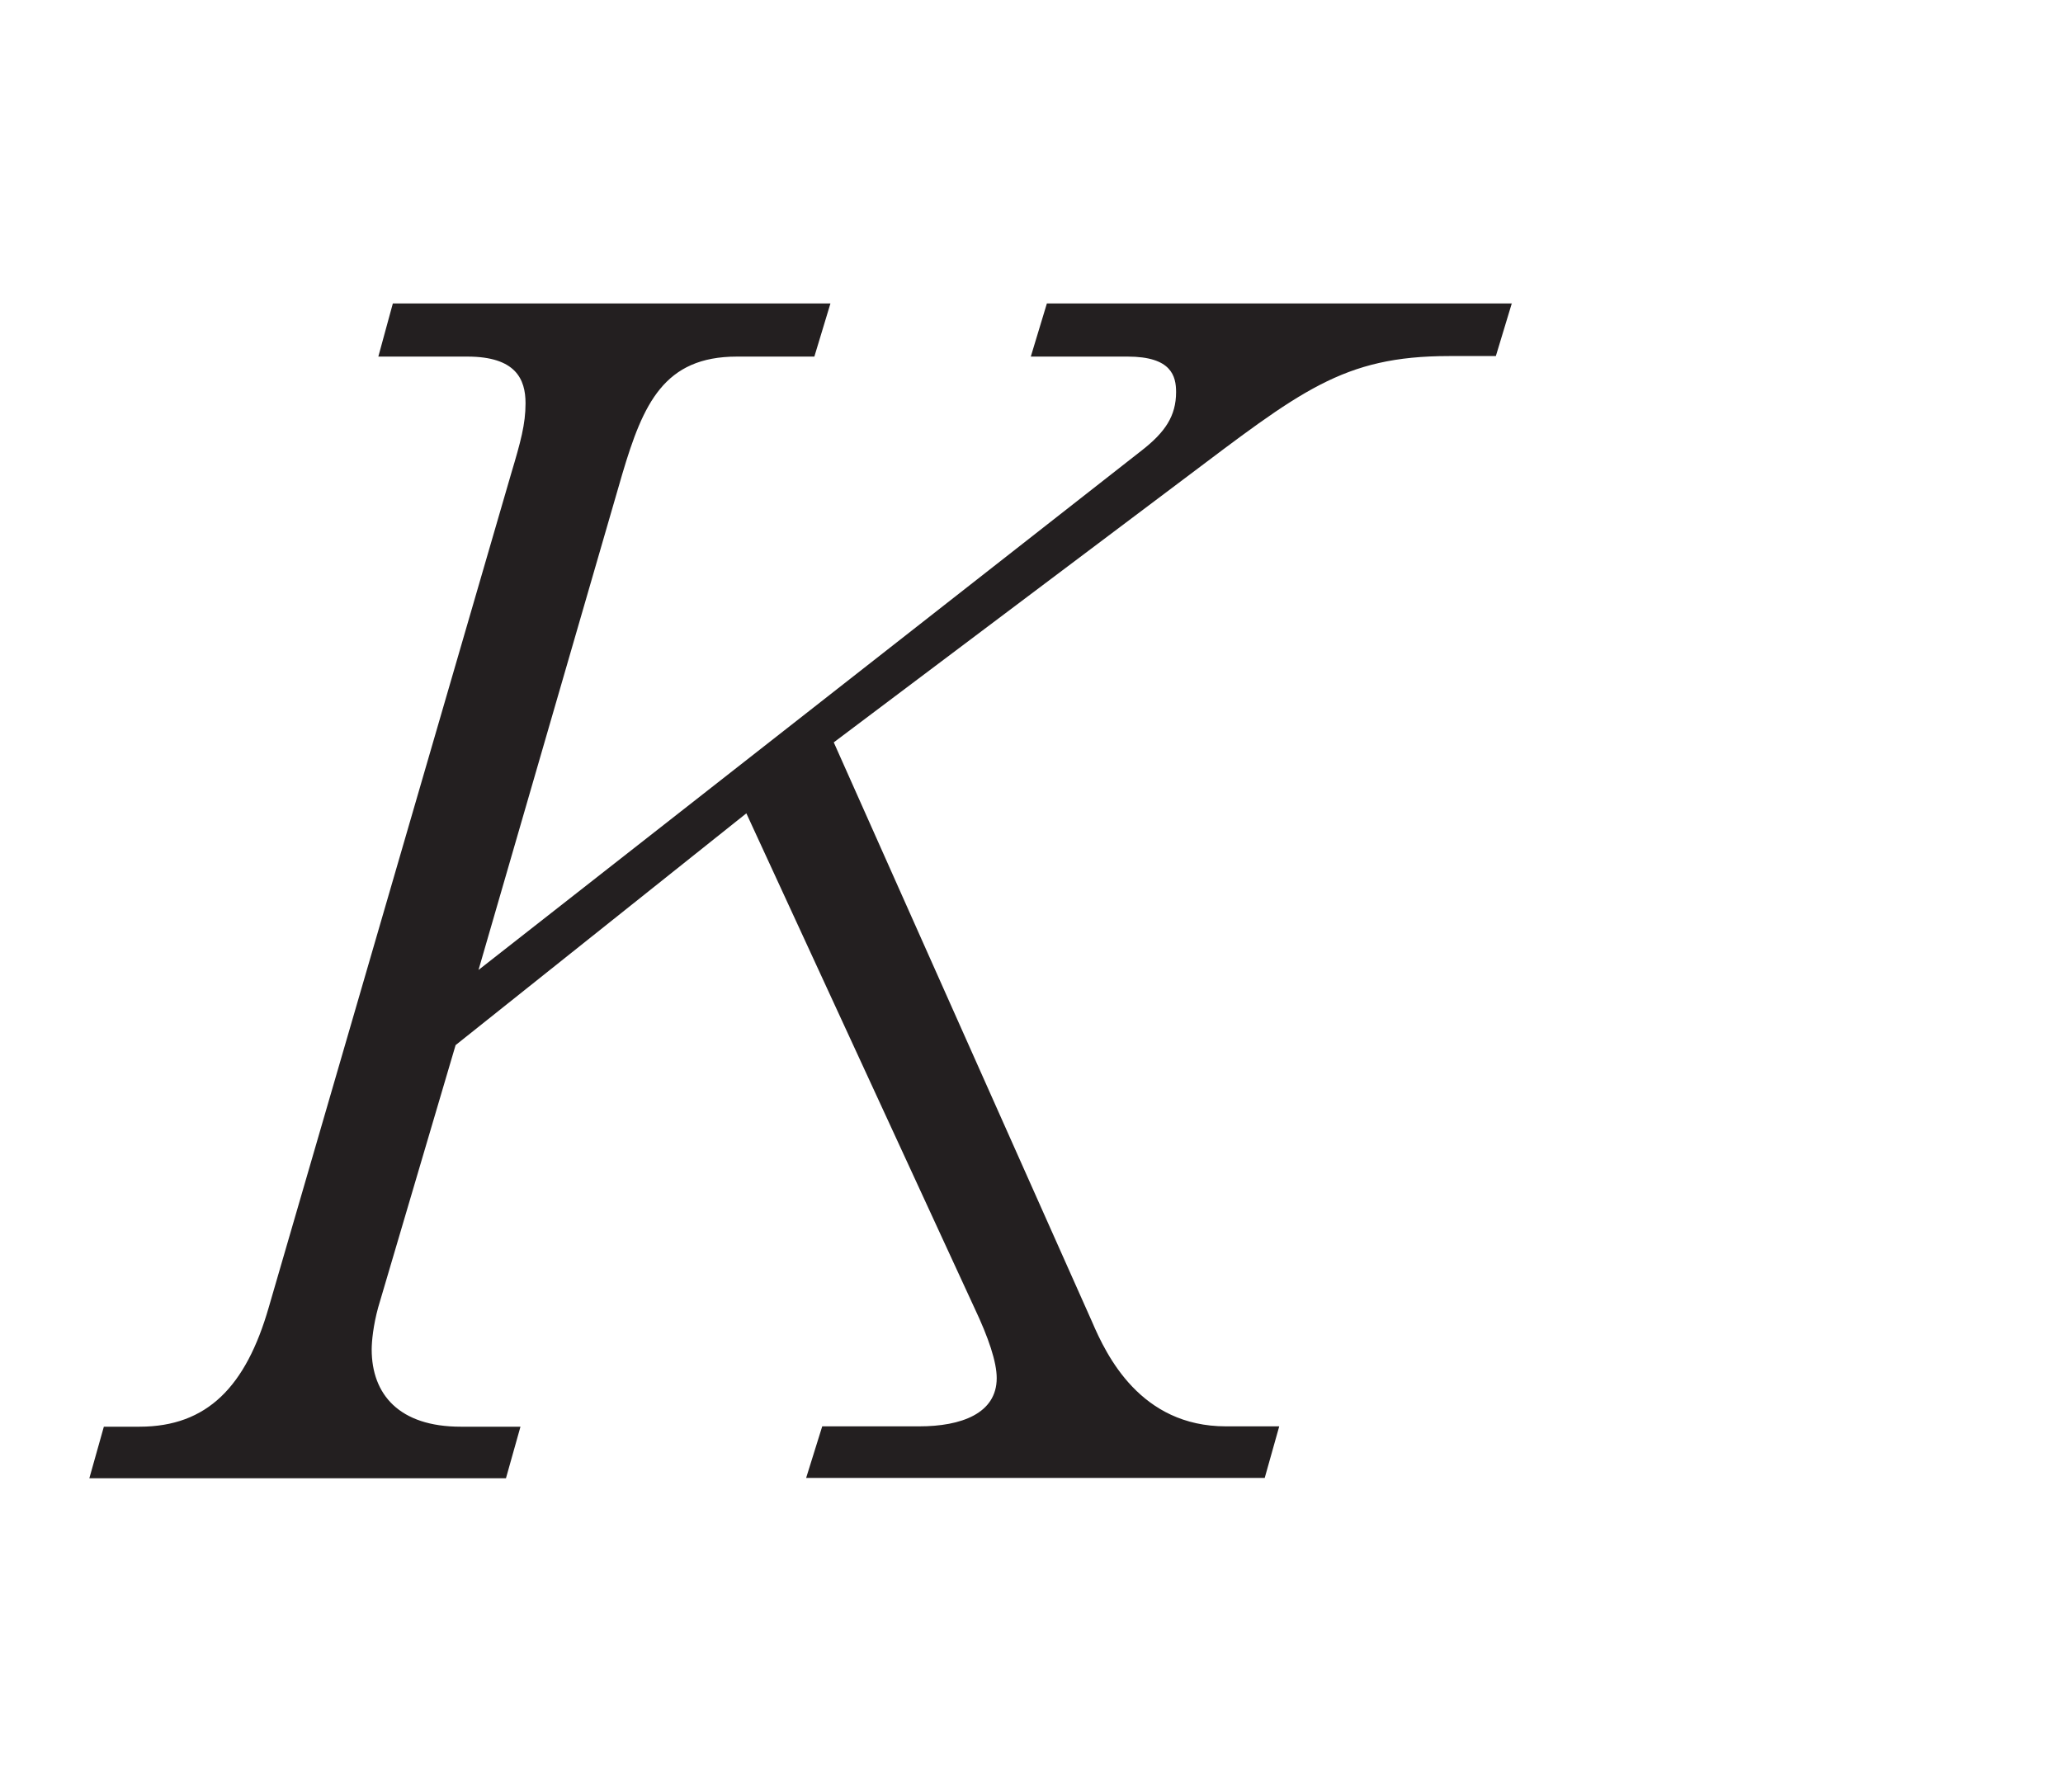 <?xml version="1.0"?><!--Antenna House PDF Viewer SDK V3.3 MR13 (3,3,2014,0515) for Windows Copyright (c) 1999-2014 Antenna House, Inc.--><svg xml:space="preserve" version="1.1" fill="black" fill-rule="evenodd" font-style="normal" font-weight="normal" font-stretch="normal" width="11.8pt" height="10.25pt" viewBox="0 0 11.8 10.25" xmlns="http://www.w3.org/2000/svg" xmlns:xlink="http://www.w3.org/1999/xlink"><defs><clipPath id="c0"><rect x="0" y="0" width="11.8" height="10.25" fill="none" clip-rule="evenodd"/></clipPath><clipPath id="c1"><rect x="-1" y="-1" width="597" height="844" fill="none" clip-rule="evenodd"/></clipPath><clipPath id="c2"><rect x="0" y="0" width="595" height="842" fill="none" clip-rule="evenodd"/></clipPath><clipPath id="c3"><rect x="0" y="0" width="595" height="842" fill="none" clip-rule="evenodd"/></clipPath><clipPath id="c4"><path d="M240.814,765.763h113.361v-121.865h-113.361v121.865z" fill="none" clip-rule="nonzero"/></clipPath><clipPath id="c5"><path d="M470.661,113.594h-339.6v42.72h339.6v-42.721" fill="none" clip-rule="nonzero"/></clipPath><clipPath id="c6"><path d="M425.237,137.563c2.453,-2.097 3.471,-5.826 2.537,-9.297c-2.475,1.813 -4.039,5.882 -2.537,9.297zm13.136,-5.389c.264,-.457 .536,-.927 .763,-1.457c-3.315,-.04 -5.664,1.232 -7.159,2.209c-1.36,.893 -2.739,2.288 -3.687,3.731l-.077,.117c-.28,.427 -.703,1.074 -.531,1.316c.096,.138 .454,.195 .98,.156v0c3.165,-.229 6.373,-2.131 8.015,-3.802c.7,-.71 1.161,-1.32 1.643,-2.181l.052,-.089zm6.363,3.531l.687,-.155c.28,-.064 .538,-.122 .761,-.171c.397,-.08 .912,-.173 1.169,-.212c.405,-.056 .787,-.119 1.084,-.168l.208,-.035c.219,-.032 .431,-.068 .63,-.101c.249,-.042 .477,-.08 .677,-.104c.247,-.026 .809,-.087 .867,-.094l.38,-.035c.578,-.056 .636,-.058 .694,-.05c.164,.025 .407,.036 .676,.05c.508,.025 1.083,.053 1.488,.169c.128,.037 .203,.155 .172,.272c-.03,.117 -.148,.197 -.289,.176c-1.935,-.255 -4.701,.352 -6.716,.795l-.799,.174c-3.132,.669 -6.212,1.716 -9.191,2.728c-5.077,1.724 -10.326,3.507 -16.303,3.66c-.574,.014 -1.138,.011 -1.693,-.012c-4.523,-.181 -8.384,-1.571 -10.535,-3.84c-1.623,-1.712 -2.202,-3.878 -1.674,-6.265c.473,-2.115 1.901,-3.267 3.017,-3.861c2.161,-1.142 7.908,-2.341 10.731,-.465c1.162,.774 1.947,2.498 1.867,4.099c-.063,1.254 -.644,2.246 -1.638,2.79c-.532,.294 -1.127,.371 -1.756,.453c-.254,.033 -.516,.067 -.781,.117l-.076,.004c-1.054,-.085 -1.147,-.247 -1.155,-.42c-.012,-.276 .352,-.352 .867,-.43l.036,-.003l.098,.013c.165,.032 .764,.098 .98,.041c1.014,-.259 1.699,-1.99 1.436,-3.632c-.314,-1.991 -1.85,-2.688 -3.082,-2.922c-2.636,-.497 -6.156,.67 -7.406,2.45c-1.277,1.83 -.867,4.675 .245,6.263c2.954,4.198 8.383,4.823 14.194,4.056c-.25,-.147 -.455,-.359 -.586,-.64c-.113,-.244 -.147,-.511 -.135,-.772c-.228,.156 -.504,.25 -.819,.258h-.118c-.877,-.035 -1.451,-.729 -1.571,-1.428c-.124,-.719 .228,-1.312 .877,-1.474c1.009,-.251 1.566,.135 1.809,.387c.293,.302 .426,.717 .412,1.13l.182,-.112c-2.398,-4.461 -.121,-9.151 3.293,-11.334l.231,-.032l.165,.148c1.052,2.917 .947,5.773 -.171,8.07c1.079,-1.325 2.585,-2.637 4.12,-3.559c2.055,-1.229 4.408,-1.627 7.777,-1.9c.092,-.006 .167,.023 .221,.079l.054,.206c-.355,1.26 -.743,2.307 -1.481,3.324c-.56,.776 -1.328,1.595 -2.003,2.135c-2.844,2.296 -5.743,3.532 -8.617,3.673c-.148,.007 -.286,.009 -.413,.004c-.593,-.024 -.982,-.184 -1.184,-.483c-.272,-.405 -.105,-.961 .185,-1.512c-.344,.376 -.725,.723 -1.143,1.039l.194,.02c.769,.155 1.207,.826 1.067,1.631c-.054,.305 -.2,.602 -.416,.842c4.299,-.768 8.68,-2.153 12.32,-3.307c2.3,-.729 4.287,-1.358 5.88,-1.727" fill="none" clip-rule="nonzero"/></clipPath><linearGradient id="g0" gradientUnits="userSpaceOnUse" x1="0" y1="0" x2="340.403" y2="0"><stop stop-color="#7F5793" offset="0" stop-opacity="1"/><stop stop-color="#855F98" offset="0.307" stop-opacity="1"/><stop stop-color="#855F98" offset="0.307" stop-opacity="1"/><stop stop-color="#9070A2" offset="0.514" stop-opacity="1"/><stop stop-color="#9070A2" offset="0.514" stop-opacity="1"/><stop stop-color="#745289" offset="0.584" stop-opacity="1"/><stop stop-color="#745289" offset="0.584" stop-opacity="1"/><stop stop-color="#5D3674" offset="0.681" stop-opacity="1"/><stop stop-color="#5D3674" offset="0.681" stop-opacity="1"/><stop stop-color="#4E2468" offset="0.805" stop-opacity="1"/><stop stop-color="#4E2468" offset="0.805" stop-opacity="1"/><stop stop-color="#491D64" offset="0.949" stop-opacity="1"/><stop stop-color="#491D64" offset="0.949" stop-opacity="1"/><stop stop-color="#491D64" offset="1" stop-opacity="1"/></linearGradient><clipPath id="c7"><path d="M407.094,136.799c.083,.139 .036,.328 -.125,.413c-.161,.085 -.368,.039 -.466,-.102c-2.603,-3.747 -7.345,-6.196 -10.913,-7.236c-1.193,-.342 -3.519,-.915 -5.682,-.917c-2.248,.007 -4.475,.983 -5.674,2.489c-2.309,2.904 -.872,6.349 1.646,8.117c1.581,1.108 3.863,1.68 5.529,-.035c1.132,-1.162 1.061,-3.012 -.177,-4.712c-.29,-.391 -.161,-.588 0,-.684c.505,-.301 1.787,.818 1.887,.95c1.421,1.913 .652,4.535 -.961,5.521c-1.701,1.038 -3.61,1.366 -5.522,.947c-2.169,-.475 -4.202,-1.915 -5.303,-3.758c-.14,-.234 -.262,-.463 -.368,-.686c-1.173,-2.477 -.341,-4.351 .553,-5.735c1.604,-2.474 4.301,-3.77 7.8,-3.751c6.78,.039 15.123,4.966 17.777,9.179" fill="none" clip-rule="nonzero"/></clipPath><linearGradient id="g1" gradientUnits="userSpaceOnUse" x1="0" y1="0" x2="340.404" y2="0"><stop stop-color="#7F5793" offset="0" stop-opacity="1"/><stop stop-color="#855F98" offset="0.307" stop-opacity="1"/><stop stop-color="#855F98" offset="0.307" stop-opacity="1"/><stop stop-color="#9070A2" offset="0.514" stop-opacity="1"/><stop stop-color="#9070A2" offset="0.514" stop-opacity="1"/><stop stop-color="#745289" offset="0.584" stop-opacity="1"/><stop stop-color="#745289" offset="0.584" stop-opacity="1"/><stop stop-color="#5D3674" offset="0.681" stop-opacity="1"/><stop stop-color="#5D3674" offset="0.681" stop-opacity="1"/><stop stop-color="#4E2468" offset="0.805" stop-opacity="1"/><stop stop-color="#4E2468" offset="0.805" stop-opacity="1"/><stop stop-color="#491D64" offset="0.949" stop-opacity="1"/><stop stop-color="#491D64" offset="0.949" stop-opacity="1"/><stop stop-color="#491D64" offset="1" stop-opacity="1"/></linearGradient><clipPath id="c8"><path d="M358.557,139.772c2.26,-.517 1.146,-3.174 -.516,-2.795c-2.07,.474 -1.297,3.211 .516,2.795" fill="none" clip-rule="nonzero"/></clipPath><linearGradient id="g2" gradientUnits="userSpaceOnUse" x1="0" y1="0" x2="340.404" y2="0"><stop stop-color="#7F5793" offset="0" stop-opacity="1"/><stop stop-color="#855F98" offset="0.307" stop-opacity="1"/><stop stop-color="#855F98" offset="0.307" stop-opacity="1"/><stop stop-color="#9070A2" offset="0.514" stop-opacity="1"/><stop stop-color="#9070A2" offset="0.514" stop-opacity="1"/><stop stop-color="#745289" offset="0.584" stop-opacity="1"/><stop stop-color="#745289" offset="0.584" stop-opacity="1"/><stop stop-color="#5D3674" offset="0.681" stop-opacity="1"/><stop stop-color="#5D3674" offset="0.681" stop-opacity="1"/><stop stop-color="#4E2468" offset="0.805" stop-opacity="1"/><stop stop-color="#4E2468" offset="0.805" stop-opacity="1"/><stop stop-color="#491D64" offset="0.949" stop-opacity="1"/><stop stop-color="#491D64" offset="0.949" stop-opacity="1"/><stop stop-color="#491D64" offset="1" stop-opacity="1"/></linearGradient><clipPath id="c9"><path d="M357.613,142.679c2.35,-.344 1.588,-3.057 -.028,-2.832c-2.263,.324 -1.579,3.073 .028,2.832" fill="none" clip-rule="nonzero"/></clipPath><linearGradient id="g3" gradientUnits="userSpaceOnUse" x1="0" y1="0" x2="340.403" y2="0"><stop stop-color="#7F5793" offset="0" stop-opacity="1"/><stop stop-color="#855F98" offset="0.307" stop-opacity="1"/><stop stop-color="#855F98" offset="0.307" stop-opacity="1"/><stop stop-color="#9070A2" offset="0.514" stop-opacity="1"/><stop stop-color="#9070A2" offset="0.514" stop-opacity="1"/><stop stop-color="#745289" offset="0.584" stop-opacity="1"/><stop stop-color="#745289" offset="0.584" stop-opacity="1"/><stop stop-color="#5D3674" offset="0.681" stop-opacity="1"/><stop stop-color="#5D3674" offset="0.681" stop-opacity="1"/><stop stop-color="#4E2468" offset="0.805" stop-opacity="1"/><stop stop-color="#4E2468" offset="0.805" stop-opacity="1"/><stop stop-color="#491D64" offset="0.949" stop-opacity="1"/><stop stop-color="#491D64" offset="0.949" stop-opacity="1"/><stop stop-color="#491D64" offset="1" stop-opacity="1"/></linearGradient><clipPath id="c10"><path d="M361.307,140.719c-4.021,-1.281 1.946,-3.208 4.228,-3.423c2,-.187 4.177,.204 5.783,.975c1.833,.887 -.356,1.859 -2.103,2.476c-2.831,1.003 -5.764,.66 -7.908,-.028zm9.222,-1.62c.014,-.016 .032,-.464 -.127,-.283c-1.255,-.732 -3.036,-1.18 -4.644,-.986c-1.596,.196 -6.267,1.578 -3.171,2.544c1.372,.432 3.503,.581 5.176,.094c.898,-.256 2.288,-.821 2.766,-1.369" fill="none" clip-rule="nonzero"/></clipPath><linearGradient id="g4" gradientUnits="userSpaceOnUse" x1="0" y1="0" x2="340.402" y2="0"><stop stop-color="#7F5793" offset="0" stop-opacity="1"/><stop stop-color="#855F98" offset="0.307" stop-opacity="1"/><stop stop-color="#855F98" offset="0.307" stop-opacity="1"/><stop stop-color="#9070A2" offset="0.514" stop-opacity="1"/><stop stop-color="#9070A2" offset="0.514" stop-opacity="1"/><stop stop-color="#745289" offset="0.584" stop-opacity="1"/><stop stop-color="#745289" offset="0.584" stop-opacity="1"/><stop stop-color="#5D3674" offset="0.681" stop-opacity="1"/><stop stop-color="#5D3674" offset="0.681" stop-opacity="1"/><stop stop-color="#4E2468" offset="0.805" stop-opacity="1"/><stop stop-color="#4E2468" offset="0.805" stop-opacity="1"/><stop stop-color="#491D64" offset="0.949" stop-opacity="1"/><stop stop-color="#491D64" offset="0.949" stop-opacity="1"/><stop stop-color="#491D64" offset="1" stop-opacity="1"/></linearGradient><clipPath id="c11"><path d="M359.733,141.325c5.446,-.797 11.13,2.979 12.988,8.449c-5.017,.095 -11.169,-2.343 -12.988,-8.449zm1.724,1.112c1.26,4.229 6.167,6.367 9.713,6.287c-1.895,-4.393 -5.588,-6.378 -9.713,-6.287" fill="none" clip-rule="nonzero"/></clipPath><linearGradient id="g5" gradientUnits="userSpaceOnUse" x1="0" y1="0" x2="340.403" y2="0"><stop stop-color="#7F5793" offset="0" stop-opacity="1"/><stop stop-color="#855F98" offset="0.307" stop-opacity="1"/><stop stop-color="#855F98" offset="0.307" stop-opacity="1"/><stop stop-color="#9070A2" offset="0.514" stop-opacity="1"/><stop stop-color="#9070A2" offset="0.514" stop-opacity="1"/><stop stop-color="#745289" offset="0.584" stop-opacity="1"/><stop stop-color="#745289" offset="0.584" stop-opacity="1"/><stop stop-color="#5D3674" offset="0.681" stop-opacity="1"/><stop stop-color="#5D3674" offset="0.681" stop-opacity="1"/><stop stop-color="#4E2468" offset="0.805" stop-opacity="1"/><stop stop-color="#4E2468" offset="0.805" stop-opacity="1"/><stop stop-color="#491D64" offset="0.949" stop-opacity="1"/><stop stop-color="#491D64" offset="0.949" stop-opacity="1"/><stop stop-color="#491D64" offset="1" stop-opacity="1"/></linearGradient><clipPath id="c12"><path d="M442.382,138.381c5.076,-1.934 11.605,.523 14.87,5.44c-4.846,1.16 -11.472,.102 -14.87,-5.44zm1.971,.712c2.354,3.839 7.69,4.871 11.112,4.038c-3.013,-3.863 -7.13,-5.005 -11.112,-4.038" fill="none" clip-rule="nonzero"/></clipPath><linearGradient id="g6" gradientUnits="userSpaceOnUse" x1="0" y1="0" x2="340.402" y2="0"><stop stop-color="#7F5793" offset="0" stop-opacity="1"/><stop stop-color="#855F98" offset="0.307" stop-opacity="1"/><stop stop-color="#855F98" offset="0.307" stop-opacity="1"/><stop stop-color="#9070A2" offset="0.514" stop-opacity="1"/><stop stop-color="#9070A2" offset="0.514" stop-opacity="1"/><stop stop-color="#745289" offset="0.584" stop-opacity="1"/><stop stop-color="#745289" offset="0.584" stop-opacity="1"/><stop stop-color="#5D3674" offset="0.681" stop-opacity="1"/><stop stop-color="#5D3674" offset="0.681" stop-opacity="1"/><stop stop-color="#4E2468" offset="0.805" stop-opacity="1"/><stop stop-color="#4E2468" offset="0.805" stop-opacity="1"/><stop stop-color="#491D64" offset="0.949" stop-opacity="1"/><stop stop-color="#491D64" offset="0.949" stop-opacity="1"/><stop stop-color="#491D64" offset="1" stop-opacity="1"/></linearGradient><clipPath id="c13"><path d="M167.218,128.266c-.935,3.471 .083,7.2 2.536,9.297c1.502,-3.415 -.062,-7.484 -2.536,-9.297zm-10.547,3.997c.482,.861 .942,1.471 1.642,2.181c1.643,1.671 4.85,3.573 8.015,3.802v0c.526,.039 .884,-.018 .98,-.156c.172,-.242 -.251,-.889 -.531,-1.316l-.076,-.117c-.949,-1.443 -2.328,-2.838 -3.688,-3.731c-1.495,-.977 -3.844,-2.249 -7.158,-2.209c.226,.53 .498,1 .763,1.457l.052,.089zm-.536,5.169c3.641,1.154 8.022,2.539 12.321,3.307c-.217,-.24 -.363,-.537 -.416,-.842c-.141,-.805 .297,-1.476 1.066,-1.631l.194,-.02c-.418,-.316 -.799,-.663 -1.143,-1.039c.291,.551 .457,1.107 .185,1.512c-.202,.299 -.591,.459 -1.184,.483c-.127,.005 -.264,.003 -.412,-.004c-2.875,-.141 -5.774,-1.377 -8.618,-3.673c-.674,-.54 -1.442,-1.359 -2.002,-2.135c-.739,-1.017 -1.127,-2.064 -1.481,-3.324l.054,-.206c.054,-.056 .128,-.085 .22,-.079c3.369,.273 5.722,.671 7.778,1.9c1.535,.922 3.04,2.234 4.119,3.559c-1.118,-2.297 -1.222,-5.153 -.171,-8.07l.165,-.148l.231,.032c3.415,2.183 5.691,6.873 3.294,11.334l.181,.112c-.014,-.413 .119,-.828 .412,-1.13c.243,-.252 .801,-.638 1.81,-.387c.648,.162 1.001,.755 .876,1.474c-.119,.699 -.694,1.393 -1.571,1.428h-.118c-.315,-.008 -.59,-.102 -.819,-.258c.013,.261 -.021,.528 -.135,.772c-.13,.281 -.336,.493 -.586,.64c5.811,.767 11.241,.142 14.194,-4.056c1.112,-1.588 1.523,-4.433 .245,-6.263c-1.249,-1.78 -4.769,-2.947 -7.406,-2.45c-1.232,.234 -2.768,.931 -3.082,2.922c-.262,1.642 .423,3.373 1.436,3.632c.216,.057 .815,-.009 .98,-.041l.099,-.013l.035,.003c.515,.078 .88,.154 .867,.43c-.007,.173 -.101,.335 -1.155,.42l-.075,-.004c-.266,-.05 -.527,-.084 -.781,-.117c-.63,-.082 -1.225,-.159 -1.757,-.453c-.993,-.544 -1.575,-1.536 -1.638,-2.79c-.079,-1.601 .706,-3.325 1.867,-4.099c2.823,-1.876 8.57,-.677 10.731,.465c1.116,.594 2.544,1.746 3.017,3.861c.529,2.387 -.05,4.553 -1.673,6.265c-2.151,2.269 -6.013,3.659 -10.536,3.84c-.554,.023 -1.119,.026 -1.693,.012c-5.976,-.153 -11.226,-1.936 -16.303,-3.66c-2.979,-1.012 -6.059,-2.059 -9.191,-2.728l-.799,-.174c-2.015,-.443 -4.781,-1.05 -6.715,-.795c-.141,.021 -.259,-.059 -.289,-.176c-.031,-.117 .044,-.235 .172,-.272c.404,-.116 .979,-.144 1.487,-.169c.27,-.014 .513,-.025 .677,-.05c.057,-.008 .116,-.006 .694,.05l.379,.035c.059,.007 .62,.068 .867,.094c.201,.024 .429,.062 .677,.104c.199,.033 .411,.069 .63,.101l.209,.035c.296,.049 .678,.112 1.083,.168c.258,.039 .773,.132 1.17,.212c.223,.049 .48,.107 .76,.171l.688,.155c1.593,.369 3.579,.998 5.879,1.727" fill="none" clip-rule="nonzero"/></clipPath><linearGradient id="g7" gradientUnits="userSpaceOnUse" x1="0" y1="0" x2="340.403" y2="0"><stop stop-color="#7F5793" offset="0" stop-opacity="1"/><stop stop-color="#855F98" offset="0.307" stop-opacity="1"/><stop stop-color="#855F98" offset="0.307" stop-opacity="1"/><stop stop-color="#9070A2" offset="0.514" stop-opacity="1"/><stop stop-color="#9070A2" offset="0.514" stop-opacity="1"/><stop stop-color="#745289" offset="0.584" stop-opacity="1"/><stop stop-color="#745289" offset="0.584" stop-opacity="1"/><stop stop-color="#5D3674" offset="0.681" stop-opacity="1"/><stop stop-color="#5D3674" offset="0.681" stop-opacity="1"/><stop stop-color="#4E2468" offset="0.805" stop-opacity="1"/><stop stop-color="#4E2468" offset="0.805" stop-opacity="1"/><stop stop-color="#491D64" offset="0.949" stop-opacity="1"/><stop stop-color="#491D64" offset="0.949" stop-opacity="1"/><stop stop-color="#491D64" offset="1" stop-opacity="1"/></linearGradient><clipPath id="c14"><path d="M187.898,136.799c-.084,.139 -.037,.328 .125,.413c.16,.085 .367,.039 .466,-.102c2.602,-3.747 7.344,-6.196 10.912,-7.236c1.194,-.342 3.519,-.915 5.682,-.917c2.248,.007 4.475,.983 5.675,2.489c2.309,2.904 .872,6.349 -1.647,8.117c-1.581,1.108 -3.863,1.68 -5.529,-.035c-1.132,-1.162 -1.06,-3.012 .177,-4.712c.29,-.391 .161,-.588 0,-.684c-.505,-.301 -1.786,.818 -1.886,.95c-1.422,1.913 -.653,4.535 .961,5.521c1.7,1.038 3.609,1.366 5.521,.947c2.17,-.475 4.202,-1.915 5.303,-3.758c.141,-.234 .263,-.463 .369,-.686c1.173,-2.477 .34,-4.351 -.554,-5.735c-1.603,-2.474 -4.3,-3.77 -7.8,-3.751c-6.78,.039 -15.122,4.966 -17.776,9.179" fill="none" clip-rule="nonzero"/></clipPath><linearGradient id="g8" gradientUnits="userSpaceOnUse" x1="0" y1="0" x2="340.403" y2="0"><stop stop-color="#7F5793" offset="0" stop-opacity="1"/><stop stop-color="#855F98" offset="0.307" stop-opacity="1"/><stop stop-color="#855F98" offset="0.307" stop-opacity="1"/><stop stop-color="#9070A2" offset="0.514" stop-opacity="1"/><stop stop-color="#9070A2" offset="0.514" stop-opacity="1"/><stop stop-color="#745289" offset="0.584" stop-opacity="1"/><stop stop-color="#745289" offset="0.584" stop-opacity="1"/><stop stop-color="#5D3674" offset="0.681" stop-opacity="1"/><stop stop-color="#5D3674" offset="0.681" stop-opacity="1"/><stop stop-color="#4E2468" offset="0.805" stop-opacity="1"/><stop stop-color="#4E2468" offset="0.805" stop-opacity="1"/><stop stop-color="#491D64" offset="0.949" stop-opacity="1"/><stop stop-color="#491D64" offset="0.949" stop-opacity="1"/><stop stop-color="#491D64" offset="1" stop-opacity="1"/></linearGradient><clipPath id="c15"><path d="M137.739,143.821c3.266,-4.917 9.795,-7.374 14.871,-5.44c-3.398,5.542 -10.024,6.6 -14.871,5.44zm1.787,-.69c3.422,.833 8.759,-.199 11.112,-4.038c-3.981,-.967 -8.099,.175 -11.112,4.038" fill="none" clip-rule="nonzero"/></clipPath><linearGradient id="g9" gradientUnits="userSpaceOnUse" x1="0" y1="0" x2="340.403" y2="0"><stop stop-color="#7F5793" offset="0" stop-opacity="1"/><stop stop-color="#855F98" offset="0.307" stop-opacity="1"/><stop stop-color="#855F98" offset="0.307" stop-opacity="1"/><stop stop-color="#9070A2" offset="0.514" stop-opacity="1"/><stop stop-color="#9070A2" offset="0.514" stop-opacity="1"/><stop stop-color="#745289" offset="0.584" stop-opacity="1"/><stop stop-color="#745289" offset="0.584" stop-opacity="1"/><stop stop-color="#5D3674" offset="0.681" stop-opacity="1"/><stop stop-color="#5D3674" offset="0.681" stop-opacity="1"/><stop stop-color="#4E2468" offset="0.805" stop-opacity="1"/><stop stop-color="#4E2468" offset="0.805" stop-opacity="1"/><stop stop-color="#491D64" offset="0.949" stop-opacity="1"/><stop stop-color="#491D64" offset="0.949" stop-opacity="1"/><stop stop-color="#491D64" offset="1" stop-opacity="1"/></linearGradient><clipPath id="c16"><path d="M330.444,138.677c1.07,-4.832 7.023,-8.263 13.414,-7.901c-1.657,4.228 -6.369,8.518 -13.414,7.901zm1.753,-1.038c4.897,.429 8.872,-2.937 10.033,-5.94c-5.291,.046 -8.68,2.447 -10.033,5.94" fill="none" clip-rule="nonzero"/></clipPath><linearGradient id="g10" gradientUnits="userSpaceOnUse" x1="0" y1="0" x2="340.403" y2="0"><stop stop-color="#7F5793" offset="0" stop-opacity="1"/><stop stop-color="#855F98" offset="0.307" stop-opacity="1"/><stop stop-color="#855F98" offset="0.307" stop-opacity="1"/><stop stop-color="#9070A2" offset="0.514" stop-opacity="1"/><stop stop-color="#9070A2" offset="0.514" stop-opacity="1"/><stop stop-color="#745289" offset="0.584" stop-opacity="1"/><stop stop-color="#745289" offset="0.584" stop-opacity="1"/><stop stop-color="#5D3674" offset="0.681" stop-opacity="1"/><stop stop-color="#5D3674" offset="0.681" stop-opacity="1"/><stop stop-color="#4E2468" offset="0.805" stop-opacity="1"/><stop stop-color="#4E2468" offset="0.805" stop-opacity="1"/><stop stop-color="#491D64" offset="0.949" stop-opacity="1"/><stop stop-color="#491D64" offset="0.949" stop-opacity="1"/><stop stop-color="#491D64" offset="1" stop-opacity="1"/></linearGradient><clipPath id="c17"><path d="M302.892,140.01c5.305,.184 7.725,.938 7.725,.938c3.736,1.162 10.261,1.939 13.846,.024c3.718,-1.986 2.955,-4.175 1.53,-5.313c-1.425,-1.138 -6.075,-1.071 -8.101,.335c7.726,-1.607 7.726,1.807 7.726,1.807c0,3.181 -8.666,3.536 -12.767,2.805c-4.737,-.844 -7.098,-1.599 -9.959,-.596" fill="none" clip-rule="nonzero"/></clipPath><linearGradient id="g11" gradientUnits="userSpaceOnUse" x1="0" y1="0" x2="340.404" y2="0"><stop stop-color="#7F5793" offset="0" stop-opacity="1"/><stop stop-color="#855F98" offset="0.307" stop-opacity="1"/><stop stop-color="#855F98" offset="0.307" stop-opacity="1"/><stop stop-color="#9070A2" offset="0.514" stop-opacity="1"/><stop stop-color="#9070A2" offset="0.514" stop-opacity="1"/><stop stop-color="#745289" offset="0.584" stop-opacity="1"/><stop stop-color="#745289" offset="0.584" stop-opacity="1"/><stop stop-color="#5D3674" offset="0.681" stop-opacity="1"/><stop stop-color="#5D3674" offset="0.681" stop-opacity="1"/><stop stop-color="#4E2468" offset="0.805" stop-opacity="1"/><stop stop-color="#4E2468" offset="0.805" stop-opacity="1"/><stop stop-color="#491D64" offset="0.949" stop-opacity="1"/><stop stop-color="#491D64" offset="0.949" stop-opacity="1"/><stop stop-color="#491D64" offset="1" stop-opacity="1"/></linearGradient><clipPath id="c18"><path d="M304.616,141.484c6.783,2.047 17.462,2.047 17.462,2.047c12.999,0 27.349,-8.822 41.68,-9.732c0,0 14.331,-.91 19.599,7.786c-3.749,-6.245 -18.301,-6.245 -18.301,-6.245c-9.161,0 -14.542,3.803 -26.104,6.937c-11.563,3.132 -21.868,4.328 -34.336,-.793" fill="none" clip-rule="nonzero"/></clipPath><linearGradient id="g12" gradientUnits="userSpaceOnUse" x1="0" y1="0" x2="340.403" y2="0"><stop stop-color="#7F5793" offset="0" stop-opacity="1"/><stop stop-color="#855F98" offset="0.307" stop-opacity="1"/><stop stop-color="#855F98" offset="0.307" stop-opacity="1"/><stop stop-color="#9070A2" offset="0.514" stop-opacity="1"/><stop stop-color="#9070A2" offset="0.514" stop-opacity="1"/><stop stop-color="#745289" offset="0.584" stop-opacity="1"/><stop stop-color="#745289" offset="0.584" stop-opacity="1"/><stop stop-color="#5D3674" offset="0.681" stop-opacity="1"/><stop stop-color="#5D3674" offset="0.681" stop-opacity="1"/><stop stop-color="#4E2468" offset="0.805" stop-opacity="1"/><stop stop-color="#4E2468" offset="0.805" stop-opacity="1"/><stop stop-color="#491D64" offset="0.949" stop-opacity="1"/><stop stop-color="#491D64" offset="0.949" stop-opacity="1"/><stop stop-color="#491D64" offset="1" stop-opacity="1"/></linearGradient><clipPath id="c19"><path d="M236.435,139.772c-2.261,-.517 -1.146,-3.174 .516,-2.795c2.07,.474 1.296,3.211 -.516,2.795" fill="none" clip-rule="nonzero"/></clipPath><linearGradient id="g13" gradientUnits="userSpaceOnUse" x1="0" y1="0" x2="340.404" y2="0"><stop stop-color="#7F5793" offset="0" stop-opacity="1"/><stop stop-color="#855F98" offset="0.307" stop-opacity="1"/><stop stop-color="#855F98" offset="0.307" stop-opacity="1"/><stop stop-color="#9070A2" offset="0.514" stop-opacity="1"/><stop stop-color="#9070A2" offset="0.514" stop-opacity="1"/><stop stop-color="#745289" offset="0.584" stop-opacity="1"/><stop stop-color="#745289" offset="0.584" stop-opacity="1"/><stop stop-color="#5D3674" offset="0.681" stop-opacity="1"/><stop stop-color="#5D3674" offset="0.681" stop-opacity="1"/><stop stop-color="#4E2468" offset="0.805" stop-opacity="1"/><stop stop-color="#4E2468" offset="0.805" stop-opacity="1"/><stop stop-color="#491D64" offset="0.949" stop-opacity="1"/><stop stop-color="#491D64" offset="0.949" stop-opacity="1"/><stop stop-color="#491D64" offset="1" stop-opacity="1"/></linearGradient><clipPath id="c20"><path d="M237.378,142.679c-2.349,-.344 -1.587,-3.057 .029,-2.832c2.263,.324 1.578,3.073 -.029,2.832" fill="none" clip-rule="nonzero"/></clipPath><linearGradient id="g14" gradientUnits="userSpaceOnUse" x1="0" y1="0" x2="340.404" y2="0"><stop stop-color="#7F5793" offset="0" stop-opacity="1"/><stop stop-color="#855F98" offset="0.307" stop-opacity="1"/><stop stop-color="#855F98" offset="0.307" stop-opacity="1"/><stop stop-color="#9070A2" offset="0.514" stop-opacity="1"/><stop stop-color="#9070A2" offset="0.514" stop-opacity="1"/><stop stop-color="#745289" offset="0.584" stop-opacity="1"/><stop stop-color="#745289" offset="0.584" stop-opacity="1"/><stop stop-color="#5D3674" offset="0.681" stop-opacity="1"/><stop stop-color="#5D3674" offset="0.681" stop-opacity="1"/><stop stop-color="#4E2468" offset="0.805" stop-opacity="1"/><stop stop-color="#4E2468" offset="0.805" stop-opacity="1"/><stop stop-color="#491D64" offset="0.949" stop-opacity="1"/><stop stop-color="#491D64" offset="0.949" stop-opacity="1"/><stop stop-color="#491D64" offset="1" stop-opacity="1"/></linearGradient><clipPath id="c21"><path d="M225.777,140.747c-1.747,-.617 -3.937,-1.589 -2.103,-2.476c1.606,-.771 3.782,-1.162 5.782,-.975c2.282,.215 8.25,2.142 4.229,3.423c-2.145,.688 -5.078,1.031 -7.908,.028zm1.452,-.279c1.673,.487 3.803,.338 5.175,-.094c3.097,-.966 -1.574,-2.348 -3.171,-2.544c-1.608,-.194 -3.388,.254 -4.643,.986c-.159,-.181 -.142,.267 -.128,.283c.479,.548 1.869,1.113 2.767,1.369" fill="none" clip-rule="nonzero"/></clipPath><linearGradient id="g15" gradientUnits="userSpaceOnUse" x1="0" y1="0" x2="340.403" y2="0"><stop stop-color="#7F5793" offset="0" stop-opacity="1"/><stop stop-color="#855F98" offset="0.307" stop-opacity="1"/><stop stop-color="#855F98" offset="0.307" stop-opacity="1"/><stop stop-color="#9070A2" offset="0.514" stop-opacity="1"/><stop stop-color="#9070A2" offset="0.514" stop-opacity="1"/><stop stop-color="#745289" offset="0.584" stop-opacity="1"/><stop stop-color="#745289" offset="0.584" stop-opacity="1"/><stop stop-color="#5D3674" offset="0.681" stop-opacity="1"/><stop stop-color="#5D3674" offset="0.681" stop-opacity="1"/><stop stop-color="#4E2468" offset="0.805" stop-opacity="1"/><stop stop-color="#4E2468" offset="0.805" stop-opacity="1"/><stop stop-color="#491D64" offset="0.949" stop-opacity="1"/><stop stop-color="#491D64" offset="0.949" stop-opacity="1"/><stop stop-color="#491D64" offset="1" stop-opacity="1"/></linearGradient><clipPath id="c22"><path d="M222.271,149.774c1.858,-5.47 7.542,-9.246 12.988,-8.449c-1.819,6.106 -7.972,8.544 -12.988,8.449zm1.551,-1.05c3.546,.08 8.453,-2.058 9.713,-6.287c-4.125,-.091 -7.819,1.894 -9.713,6.287" fill="none" clip-rule="nonzero"/></clipPath><linearGradient id="g16" gradientUnits="userSpaceOnUse" x1="0" y1="0" x2="340.403" y2="0"><stop stop-color="#7F5793" offset="0" stop-opacity="1"/><stop stop-color="#855F98" offset="0.307" stop-opacity="1"/><stop stop-color="#855F98" offset="0.307" stop-opacity="1"/><stop stop-color="#9070A2" offset="0.514" stop-opacity="1"/><stop stop-color="#9070A2" offset="0.514" stop-opacity="1"/><stop stop-color="#745289" offset="0.584" stop-opacity="1"/><stop stop-color="#745289" offset="0.584" stop-opacity="1"/><stop stop-color="#5D3674" offset="0.681" stop-opacity="1"/><stop stop-color="#5D3674" offset="0.681" stop-opacity="1"/><stop stop-color="#4E2468" offset="0.805" stop-opacity="1"/><stop stop-color="#4E2468" offset="0.805" stop-opacity="1"/><stop stop-color="#491D64" offset="0.949" stop-opacity="1"/><stop stop-color="#491D64" offset="0.949" stop-opacity="1"/><stop stop-color="#491D64" offset="1" stop-opacity="1"/></linearGradient><clipPath id="c23"><path d="M251.133,130.776c6.392,-.362 12.344,3.069 13.414,7.901c-7.044,.617 -11.757,-3.673 -13.414,-7.901zm1.628,.923c1.162,3.003 5.137,6.369 10.034,5.94c-1.354,-3.493 -4.742,-5.894 -10.034,-5.94" fill="none" clip-rule="nonzero"/></clipPath><linearGradient id="g17" gradientUnits="userSpaceOnUse" x1="0" y1="0" x2="340.402" y2="0"><stop stop-color="#7F5793" offset="0" stop-opacity="1"/><stop stop-color="#855F98" offset="0.307" stop-opacity="1"/><stop stop-color="#855F98" offset="0.307" stop-opacity="1"/><stop stop-color="#9070A2" offset="0.514" stop-opacity="1"/><stop stop-color="#9070A2" offset="0.514" stop-opacity="1"/><stop stop-color="#745289" offset="0.584" stop-opacity="1"/><stop stop-color="#745289" offset="0.584" stop-opacity="1"/><stop stop-color="#5D3674" offset="0.681" stop-opacity="1"/><stop stop-color="#5D3674" offset="0.681" stop-opacity="1"/><stop stop-color="#4E2468" offset="0.805" stop-opacity="1"/><stop stop-color="#4E2468" offset="0.805" stop-opacity="1"/><stop stop-color="#491D64" offset="0.949" stop-opacity="1"/><stop stop-color="#491D64" offset="0.949" stop-opacity="1"/><stop stop-color="#491D64" offset="1" stop-opacity="1"/></linearGradient><clipPath id="c24"><path d="M292.1,140.01c-5.305,.184 -7.726,.938 -7.726,.938c-3.736,1.162 -10.26,1.939 -13.845,.024c-3.719,-1.986 -2.955,-4.175 -1.53,-5.313c1.425,-1.138 6.075,-1.071 8.1,.335c-7.725,-1.607 -7.725,1.807 -7.725,1.807c0,3.181 8.665,3.536 12.766,2.805c4.737,-.844 7.098,-1.599 9.96,-.596" fill="none" clip-rule="nonzero"/></clipPath><linearGradient id="g18" gradientUnits="userSpaceOnUse" x1="0" y1="0" x2="340.402" y2="0"><stop stop-color="#7F5793" offset="0" stop-opacity="1"/><stop stop-color="#855F98" offset="0.307" stop-opacity="1"/><stop stop-color="#855F98" offset="0.307" stop-opacity="1"/><stop stop-color="#9070A2" offset="0.514" stop-opacity="1"/><stop stop-color="#9070A2" offset="0.514" stop-opacity="1"/><stop stop-color="#745289" offset="0.584" stop-opacity="1"/><stop stop-color="#745289" offset="0.584" stop-opacity="1"/><stop stop-color="#5D3674" offset="0.681" stop-opacity="1"/><stop stop-color="#5D3674" offset="0.681" stop-opacity="1"/><stop stop-color="#4E2468" offset="0.805" stop-opacity="1"/><stop stop-color="#4E2468" offset="0.805" stop-opacity="1"/><stop stop-color="#491D64" offset="0.949" stop-opacity="1"/><stop stop-color="#491D64" offset="0.949" stop-opacity="1"/><stop stop-color="#491D64" offset="1" stop-opacity="1"/></linearGradient><clipPath id="c25"><path d="M290.376,141.484c-6.783,2.047 -17.462,2.047 -17.462,2.047c-12.999,0 -27.349,-8.822 -41.681,-9.732c0,0 -14.331,-.91 -19.599,7.786c3.75,-6.245 18.302,-6.245 18.302,-6.245c9.16,0 14.542,3.803 26.104,6.937c11.562,3.132 21.868,4.328 34.336,-.793" fill="none" clip-rule="nonzero"/></clipPath><linearGradient id="g19" gradientUnits="userSpaceOnUse" x1="0" y1="0" x2="340.403" y2="0"><stop stop-color="#7F5793" offset="0" stop-opacity="1"/><stop stop-color="#855F98" offset="0.307" stop-opacity="1"/><stop stop-color="#855F98" offset="0.307" stop-opacity="1"/><stop stop-color="#9070A2" offset="0.514" stop-opacity="1"/><stop stop-color="#9070A2" offset="0.514" stop-opacity="1"/><stop stop-color="#745289" offset="0.584" stop-opacity="1"/><stop stop-color="#745289" offset="0.584" stop-opacity="1"/><stop stop-color="#5D3674" offset="0.681" stop-opacity="1"/><stop stop-color="#5D3674" offset="0.681" stop-opacity="1"/><stop stop-color="#4E2468" offset="0.805" stop-opacity="1"/><stop stop-color="#4E2468" offset="0.805" stop-opacity="1"/><stop stop-color="#491D64" offset="0.949" stop-opacity="1"/><stop stop-color="#491D64" offset="0.949" stop-opacity="1"/><stop stop-color="#491D64" offset="1" stop-opacity="1"/></linearGradient><clipPath id="c26"><path d="M299.935,140.046c0,-1.347 -1.092,-2.439 -2.439,-2.439c-1.347,0 -2.439,1.092 -2.439,2.439c0,1.347 1.092,2.439 2.439,2.439c1.347,0 2.439,-1.092 2.439,-2.439" fill="none" clip-rule="nonzero"/></clipPath><linearGradient id="g20" gradientUnits="userSpaceOnUse" x1="0" y1="0" x2="340.403" y2="0"><stop stop-color="#7F5793" offset="0" stop-opacity="1"/><stop stop-color="#855F98" offset="0.307" stop-opacity="1"/><stop stop-color="#855F98" offset="0.307" stop-opacity="1"/><stop stop-color="#9070A2" offset="0.514" stop-opacity="1"/><stop stop-color="#9070A2" offset="0.514" stop-opacity="1"/><stop stop-color="#745289" offset="0.584" stop-opacity="1"/><stop stop-color="#745289" offset="0.584" stop-opacity="1"/><stop stop-color="#5D3674" offset="0.681" stop-opacity="1"/><stop stop-color="#5D3674" offset="0.681" stop-opacity="1"/><stop stop-color="#4E2468" offset="0.805" stop-opacity="1"/><stop stop-color="#4E2468" offset="0.805" stop-opacity="1"/><stop stop-color="#491D64" offset="0.949" stop-opacity="1"/><stop stop-color="#491D64" offset="0.949" stop-opacity="1"/><stop stop-color="#491D64" offset="1" stop-opacity="1"/></linearGradient></defs><g clip-path="url(#c0)"><g><view viewBox="0 0 11.8 10.25" id="p6"/></g><g transform="translate(-455.2,-387.7)" clip-path="url(#c1)"><g clip-path="url(#c2)"><g transform="matrix(1,0,0,-1,0,842)" clip-path="url(#c3)"><g stroke-opacity="0"><path d="M8.137,-6.722h-2.66l-.092,.304h.554c.25,0 .277,.111 .277,.203c0,.138 -.064,.23 -.194,.332l-3.796,2.974l.822,-2.836c.12,-.405 .24,-.673 .656,-.673h.443l.092,-.304h-2.503l-.083,.304h.509c.277,0 .333,.129 .333,.267c0,.12 -.028,.221 -.083,.405l-1.386,4.768c-.13,.451 -.351,.682 -.739,.682h-.204l-.083,.295h2.383l.083,-.295h-.342c-.351,0 -.509,-.184 -.509,-.442c0,-.046 .009,-.138 .037,-.24l.443,-1.501l1.663,-1.326l1.303,2.826c.083,.175 .129,.313 .129,.405c0,.203 -.204,.276 -.443,.276h-.555l-.092,.295h2.623l.083,-.295h-.305c-.489,0 -.683,-.405 -.766,-.599l-1.477,-3.314l1.995,-1.501c.674,-.507 .915,-.709 1.524,-.709h.268l.092,-.304z" fill="#231F20" fill-rule="nonzero" transform="matrix(1,0,0,-1,455.711,445.842)"/></g><g clip-path="url(#c6)"><g transform="matrix(1,0.186,0.186,-1,138.704,81.838)"><rect x="266.818" y="-10.527" width="49.098" height="24.384" fill="url(#g0)" fill-rule="nonzero"/></g></g><g clip-path="url(#c7)"><g transform="matrix(1,0.186,0.186,-1,137.59,87.816)"><rect x="241.241" y="-8.731" width="29.054" height="18.817" fill="url(#g1)" fill-rule="nonzero"/></g></g><g clip-path="url(#c8)"><g transform="matrix(1,0.186,0.186,-1,135.888,96.95)"><rect x="219.84" y="-2.164" width="5.33" height="4.342" fill="url(#g2)" fill-rule="nonzero"/></g></g><g clip-path="url(#c9)"><g transform="matrix(1,0.186,0.186,-1,135.346,99.861)"><rect x="219.757" y="-2.01" width="5.079" height="4.023" fill="url(#g3)" fill-rule="nonzero"/></g></g><g clip-path="url(#c10)"><g transform="matrix(1,0.186,0.186,-1,135.978,96.474)"><rect x="221.202" y="-3.914" width="16.169" height="7.342" fill="url(#g4)" fill-rule="nonzero"/></g></g><g clip-path="url(#c11)"><g transform="matrix(1,0.186,0.186,-1,134.885,102.334)"><rect x="224.183" y="-5.459" width="14.234" height="11.366" fill="url(#g5)" fill-rule="nonzero"/></g></g><g clip-path="url(#c12)"><g transform="matrix(1,0.186,0.186,-1,138.486,83.008)"><rect x="303.325" y="-5.182" width="15.908" height="10.925" fill="url(#g6)" fill-rule="nonzero"/></g></g><g clip-path="url(#c13)"><g transform="matrix(1,0.186,0.186,-1,130.393,126.449)"><rect x="9.963" y="-13.765" width="49.098" height="24.384" fill="url(#g7)" fill-rule="nonzero"/></g></g><g clip-path="url(#c14)"><g transform="matrix(1,0.186,0.186,-1,131.465,120.697)"><rect x="55.702" y="-10.414" width="29.055" height="18.817" fill="url(#g8)" fill-rule="nonzero"/></g></g><g clip-path="url(#c15)"><g transform="matrix(1,0.186,0.186,-1,128.263,137.88)"><rect x="8.9" y="-5.157" width="15.909" height="10.925" fill="url(#g9)" fill-rule="nonzero"/></g></g><g clip-path="url(#c16)"><g transform="matrix(1,0.186,0.186,-1,135.837,97.225)"><rect x="194.055" y="-5.621" width="14.563" height="10.997" fill="url(#g10)" fill-rule="nonzero"/></g></g><g clip-path="url(#c17)"><g transform="matrix(1,0.186,0.186,-1,134.545,104.157)"><rect x="168.143" y="-7.122" width="25.971" height="12.768" fill="url(#g11)" fill-rule="nonzero"/></g></g><g clip-path="url(#c18)"><g transform="matrix(1,0.186,0.186,-1,135.204,100.624)"><rect x="169.539" y="-13.938" width="78.57" height="27.433" fill="url(#g12)" fill-rule="nonzero"/></g></g><g clip-path="url(#c19)"><g transform="matrix(1,0.186,0.186,-1,131.811,118.836)"><rect x="102.128" y="-2.206" width="5.331" height="4.342" fill="url(#g13)" fill-rule="nonzero"/></g></g><g clip-path="url(#c20)"><g transform="matrix(1,0.186,0.186,-1,131.314,121.502)"><rect x="103.499" y="-2.027" width="5.079" height="4.023" fill="url(#g14)" fill-rule="nonzero"/></g></g><g clip-path="url(#c21)"><g transform="matrix(1,0.186,0.186,-1,131.381,121.144)"><rect x="90.299" y="-3.629" width="16.169" height="7.342" fill="url(#g15)" fill-rule="nonzero"/></g></g><g clip-path="url(#c22)"><g transform="matrix(1,0.186,0.186,-1,130.253,127.198)"><rect x="91.332" y="-5.344" width="14.234" height="11.366" fill="url(#g16)" fill-rule="nonzero"/></g></g><g clip-path="url(#c23)"><g transform="matrix(1,0.186,0.186,-1,133.17,111.54)"><rect x="117.405" y="-5.585" width="14.563" height="10.997" fill="url(#g17)" fill-rule="nonzero"/></g></g><g clip-path="url(#c24)"><g transform="matrix(1,0.186,0.186,-1,133.044,112.221)"><rect x="133.27" y="-5.555" width="25.972" height="12.768" fill="url(#g18)" fill-rule="nonzero"/></g></g><g clip-path="url(#c25)"><g transform="matrix(1,0.186,0.186,-1,131.722,119.313)"><rect x="79.676" y="-11.989" width="78.57" height="27.433" fill="url(#g19)" fill-rule="nonzero"/></g></g><g clip-path="url(#c26)"><g transform="matrix(1,0.186,0.186,-1,133.549,109.505)"><rect x="161.151" y="-2.796" width="5.593" height="5.593" fill="url(#g20)" fill-rule="nonzero"/></g></g></g></g></g></g></svg>